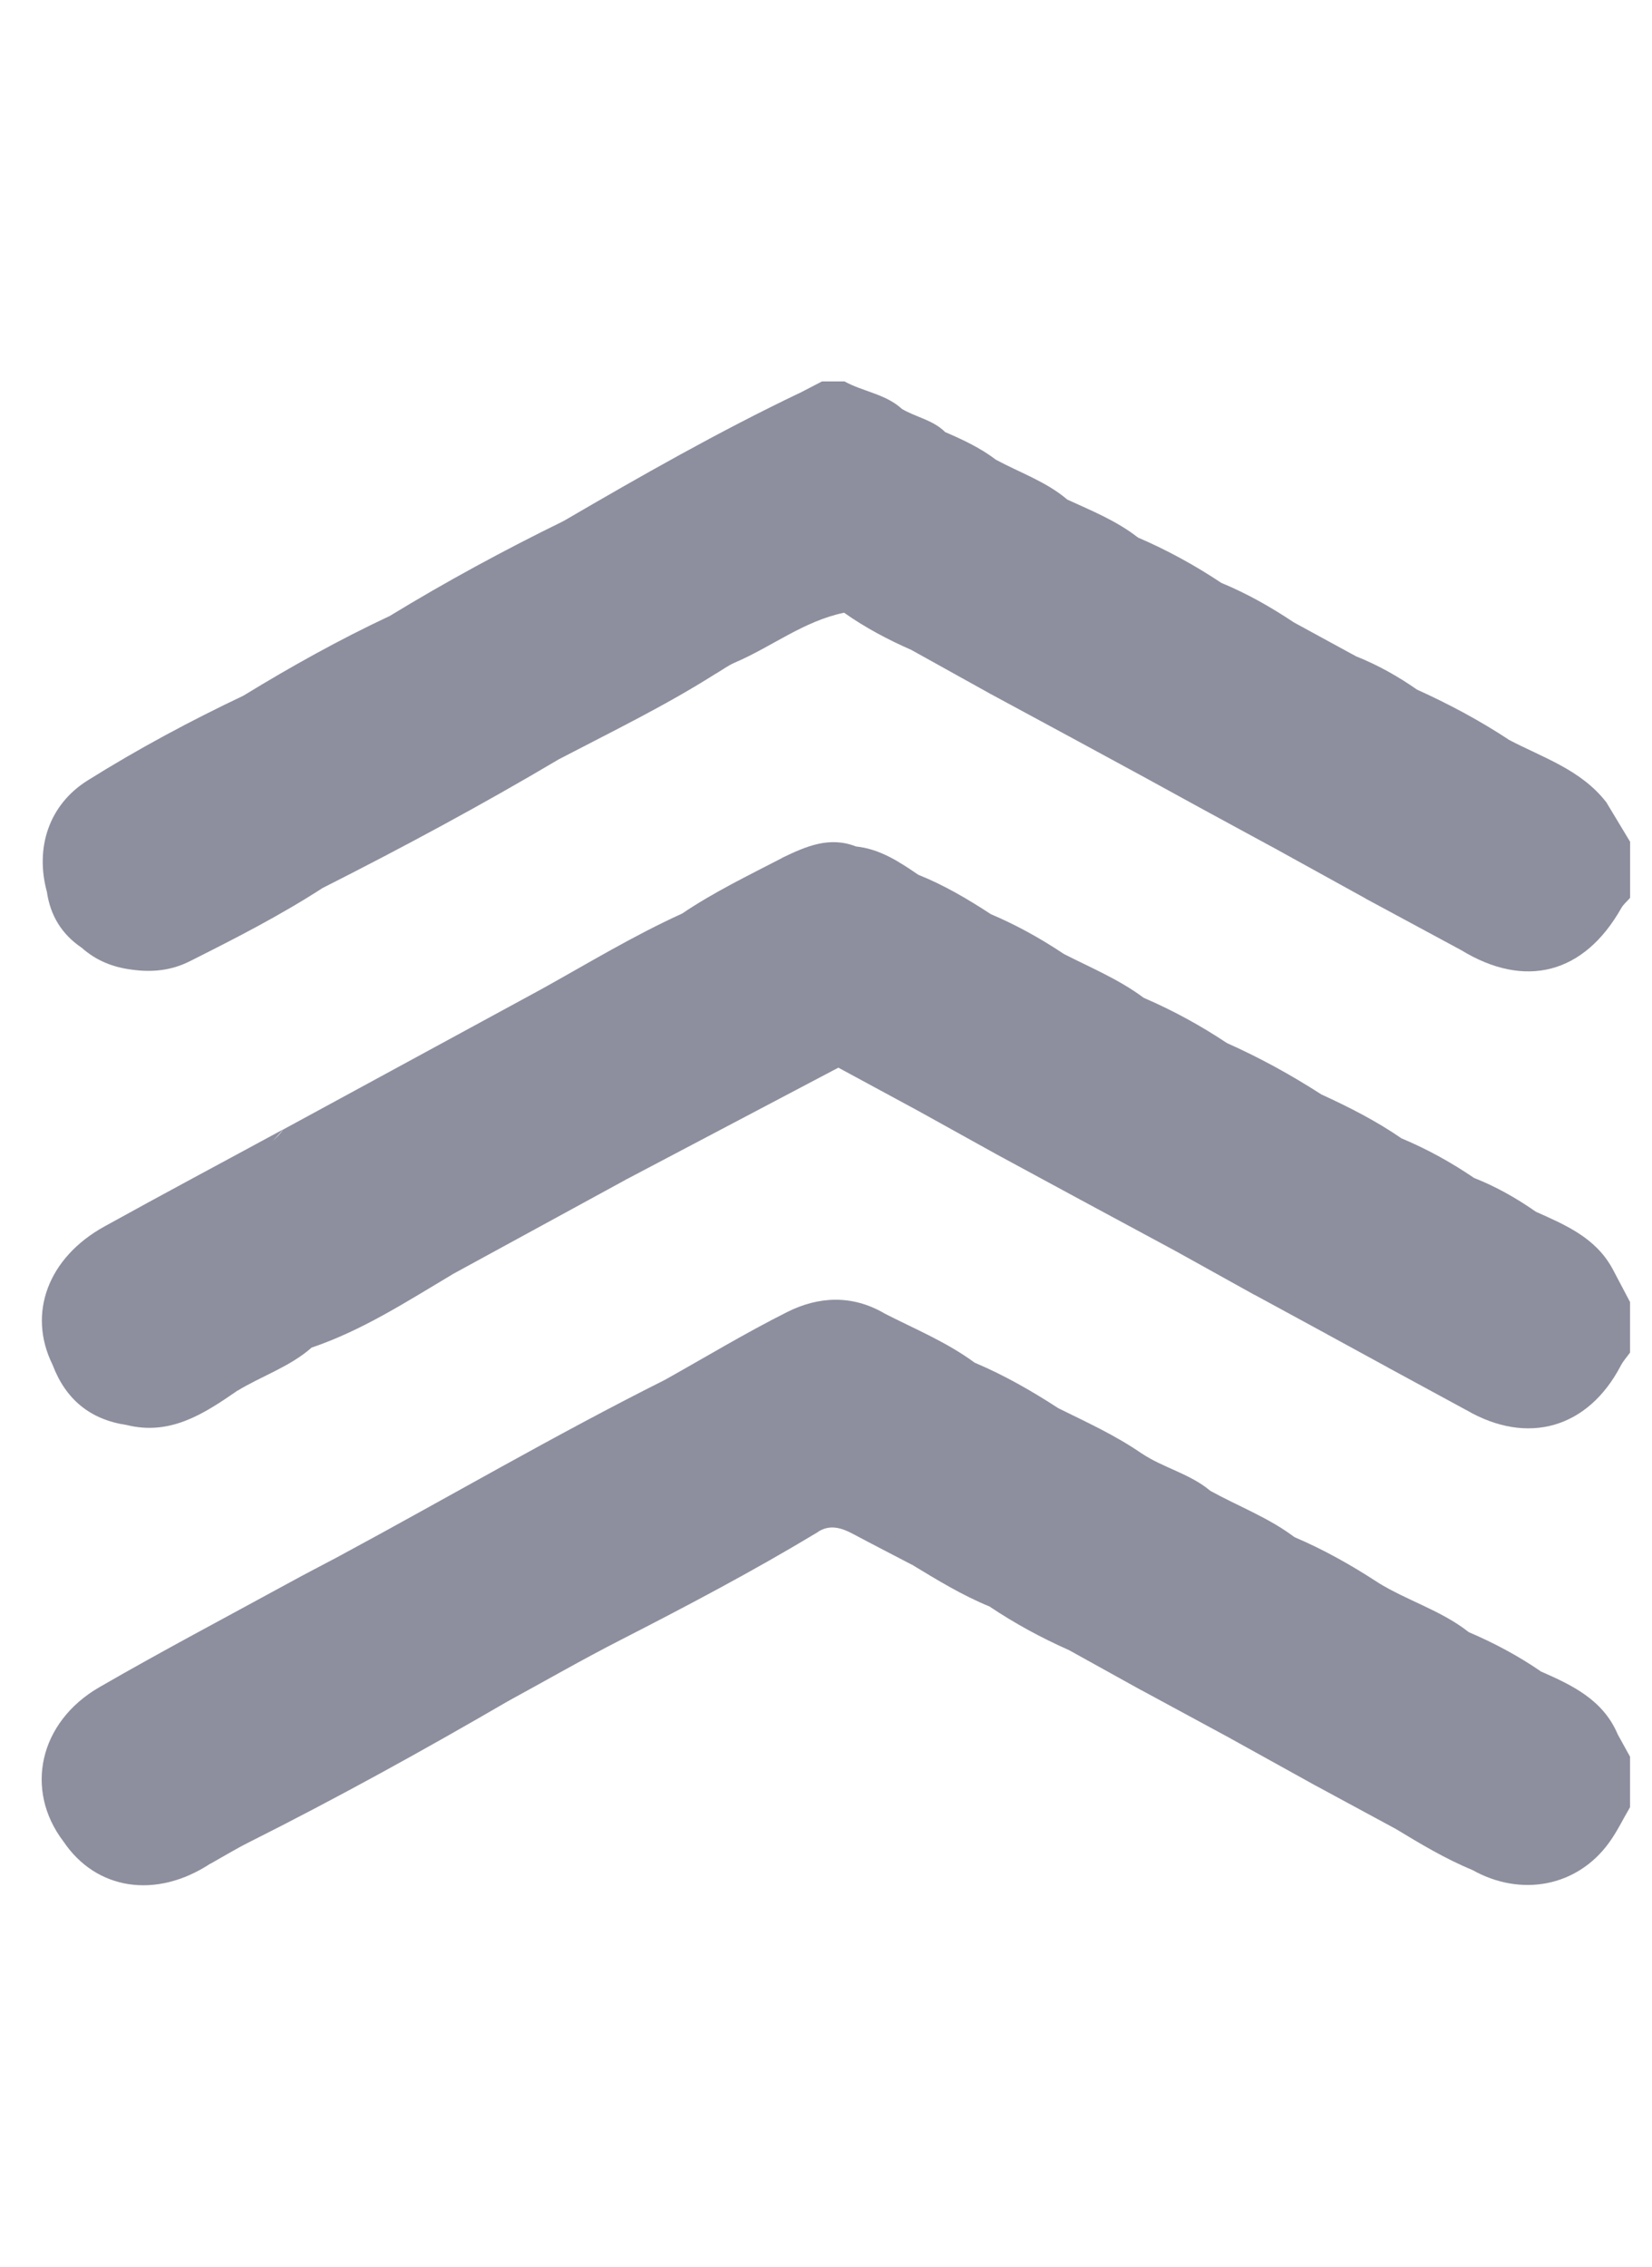 <svg width="35" height="48" viewBox="0 0 35 48" fill="none" xmlns="http://www.w3.org/2000/svg">
<path d="M17.892 8.077C18.287 8.295 18.763 8.342 19.109 8.66C19.061 8.957 18.838 9.136 18.644 9.33C16.716 11.262 14.778 13.183 12.866 15.129C12.538 15.463 12.024 15.593 11.841 16.078C10.206 17.047 8.535 17.945 6.84 18.802C6.543 18.606 6.615 18.374 6.792 18.151C6.975 17.919 7.193 17.715 7.402 17.506C10 14.911 12.596 12.315 15.191 9.716C15.721 9.186 16.343 8.774 16.937 8.325C17.096 8.242 17.256 8.159 17.415 8.077C17.573 8.077 17.732 8.077 17.891 8.077H17.892Z" fill="#8D8F9E"/>
<path d="M34.036 16.995C34.203 17.271 34.369 17.549 34.536 17.825V19.013C34.473 19.086 34.394 19.15 34.348 19.232C33.56 20.624 32.311 20.95 30.95 20.116C30.825 19.879 30.856 19.685 31.042 19.475C31.787 18.632 32.618 17.877 33.412 17.084C33.595 16.9 33.797 16.805 34.036 16.995Z" fill="#8D8F9E"/>
<path d="M34.16 26.861C34.285 27.098 34.41 27.334 34.535 27.572V28.642C34.468 28.736 34.388 28.822 34.336 28.924C33.644 30.245 32.364 30.614 31.069 29.861C30.899 29.578 31.085 29.371 31.231 29.167C31.532 28.75 31.915 28.405 32.29 28.06C32.637 27.74 32.996 27.438 33.293 27.065C33.517 26.784 33.796 26.612 34.159 26.862L34.16 26.861Z" fill="#8D8F9E"/>
<path d="M34.273 36.726C34.36 36.884 34.448 37.042 34.535 37.2V38.269C34.386 38.522 34.259 38.79 34.086 39.026C33.413 39.951 32.227 40.179 31.193 39.598C31.062 39.392 31.136 39.219 31.283 39.062C32.029 38.268 32.804 37.503 33.591 36.749C33.814 36.536 34.038 36.516 34.273 36.725V36.726Z" fill="#8D8F9E"/>
<path d="M14.083 29.222C14.947 28.739 15.795 28.226 16.679 27.783C17.344 27.45 18.049 27.416 18.727 27.806C18.768 28.099 18.589 28.285 18.405 28.47C16.254 30.626 14.103 32.781 11.945 34.93C11.565 35.308 11.102 35.599 10.763 36.024C8.963 37.07 7.142 38.075 5.281 39.009C5.002 39.149 4.734 39.312 4.461 39.465C4.104 39.188 4.311 38.948 4.515 38.719C5.068 38.099 5.652 37.505 6.241 36.926C8.157 35.044 10.059 33.149 11.935 31.228C12.617 30.528 13.365 29.89 14.083 29.224V29.222Z" fill="#8D8F9E"/>
<path d="M14.083 29.222C14.03 29.627 13.743 29.878 13.478 30.143C10.631 32.988 7.785 35.835 4.94 38.681C4.717 38.903 4.461 39.104 4.459 39.463C3.309 40.22 2.036 40.027 1.343 38.993C1.335 38.713 1.489 38.515 1.676 38.328C3.126 36.878 4.572 35.425 6.027 33.979C6.396 33.613 6.89 33.386 7.195 32.948C9.494 31.71 11.748 30.392 14.083 29.222Z" fill="#8D8F9E"/>
<path d="M16.938 8.323C16.751 8.528 16.573 8.74 16.377 8.935C13.368 11.947 10.357 14.957 7.348 17.967C7.112 18.203 6.83 18.413 6.84 18.801C5.933 19.388 4.973 19.878 4.01 20.361C3.631 20.551 3.223 20.593 2.805 20.535C2.535 20.161 2.836 19.949 3.048 19.732C4.087 18.672 5.141 17.628 6.19 16.579C7.421 15.348 8.661 14.125 9.877 12.881C10.526 12.217 11.247 11.639 11.944 11.031C13.58 10.077 15.226 9.141 16.937 8.323H16.938Z" fill="#8D8F9E"/>
<path d="M2.679 30.175C1.904 30.06 1.388 29.627 1.113 28.899C1.082 28.576 1.227 28.311 1.456 28.123C2.761 27.052 3.781 25.687 5.106 24.634C5.405 24.397 5.773 24.239 6.003 23.917C7.827 22.926 9.652 21.935 11.476 20.944C11.83 21.273 11.585 21.536 11.336 21.722C10.366 22.449 9.636 23.419 8.763 24.246C7.335 25.599 5.97 27.023 4.577 28.414C3.964 29.027 3.412 29.697 2.679 30.175Z" fill="#8D8F9E"/>
<path d="M10.763 36.024C10.859 35.667 11.097 35.392 11.342 35.145C13.72 32.753 16.108 30.371 18.494 27.988C18.563 27.919 18.65 27.867 18.727 27.808C19.378 28.142 20.06 28.42 20.653 28.859C20.727 29.191 20.482 29.365 20.293 29.553C19.305 30.532 18.363 31.557 17.301 32.459C15.948 33.274 14.553 34.009 13.148 34.728C12.343 35.139 11.558 35.591 10.763 36.024Z" fill="#8D8F9E"/>
<path d="M2.679 30.175C2.732 29.915 2.861 29.693 3.056 29.516C4.557 28.149 5.939 26.66 7.386 25.237C8.479 24.162 9.605 23.105 10.619 21.947C10.908 21.616 11.436 21.487 11.476 20.944C12.457 20.399 13.418 19.816 14.442 19.35C14.774 19.633 14.584 19.878 14.371 20.1C13.524 20.984 12.65 21.842 11.784 22.707C10.68 23.808 9.595 24.929 8.463 26.001C7.41 27 6.517 28.166 5.337 29.034C5.187 29.144 5.035 29.246 5.021 29.455C4.315 29.942 3.604 30.406 2.679 30.175Z" fill="#8D8F9E"/>
<path d="M9.584 26.987C8.619 27.56 7.676 28.174 6.601 28.537C6.316 28.285 6.516 28.088 6.67 27.878C7.233 27.106 7.992 26.522 8.65 25.841C10.668 23.757 12.78 21.768 14.774 19.659C15.316 19.087 16.009 18.698 16.58 18.161C17.075 17.923 17.572 17.704 18.136 17.925C18.318 18.122 18.29 18.314 18.124 18.504C17.956 18.698 17.773 18.879 17.592 19.061C15.36 21.297 13.117 23.526 10.889 25.768C10.579 26.079 10.22 26.328 9.891 26.616C9.765 26.726 9.596 26.786 9.583 26.986L9.584 26.987Z" fill="#8D8F9E"/>
<path d="M9.584 26.987C9.429 26.65 9.734 26.525 9.898 26.361C12.468 23.781 15.044 21.208 17.619 18.631C17.827 18.423 18.069 18.237 18.137 17.925C18.643 17.978 19.051 18.248 19.455 18.524C19.531 18.83 19.317 19.002 19.137 19.177C17.284 20.972 15.566 22.905 13.6 24.584C13.468 24.697 13.331 24.811 13.261 24.98C12.035 25.649 10.808 26.317 9.583 26.986L9.584 26.987Z" fill="#8D8F9E"/>
<path d="M11.945 11.031C11.828 11.359 11.585 11.591 11.346 11.829C8.705 14.469 6.065 17.11 3.424 19.749C3.186 19.987 2.94 20.217 2.805 20.535C2.399 20.487 2.035 20.342 1.728 20.067C1.52 19.801 1.645 19.585 1.843 19.392C3.885 17.415 5.773 15.281 7.931 13.423C8.055 13.316 8.17 13.191 8.254 13.046C9.452 12.315 10.684 11.648 11.945 11.031Z" fill="#8D8F9E"/>
<path d="M13.262 24.98C13.297 24.715 13.423 24.496 13.61 24.309C15.48 22.44 17.35 20.571 19.221 18.704C19.29 18.635 19.377 18.584 19.455 18.524C20.001 18.742 20.505 19.04 20.995 19.36C21.024 19.527 20.997 19.679 20.857 19.788C19.913 20.515 19.233 21.514 18.31 22.263C18.14 22.401 17.966 22.528 17.762 22.609C16.262 23.399 14.762 24.189 13.262 24.979V24.98Z" fill="#8D8F9E"/>
<path d="M34.036 16.995C33.115 17.7 32.324 18.541 31.53 19.377C31.314 19.603 31.142 19.868 30.949 20.116C30.279 19.755 29.61 19.394 28.94 19.033C28.713 18.786 28.764 18.561 28.947 18.298C29.354 17.713 29.944 17.306 30.397 16.765C30.634 16.483 30.93 16.248 31.182 15.974C31.386 15.751 31.621 15.575 31.956 15.66C32.687 16.045 33.503 16.3 34.036 16.995Z" fill="#8D8F9E"/>
<path d="M11.841 16.078C11.82 15.769 12.005 15.567 12.205 15.367C14.313 13.261 16.419 11.155 18.526 9.047C18.695 8.878 18.863 8.712 19.109 8.66C19.408 8.836 19.769 8.894 20.025 9.15C20.087 9.503 19.835 9.695 19.623 9.892C18.197 11.228 16.956 12.758 15.382 13.941C15.286 14.013 15.155 14.101 15.167 14.264C14.099 14.942 12.961 15.494 11.841 16.078Z" fill="#8D8F9E"/>
<path d="M7.195 32.949C7.181 33.181 7.057 33.354 6.9 33.511C5.142 35.266 3.385 37.025 1.625 38.779C1.541 38.861 1.438 38.923 1.344 38.995C0.512 37.904 0.829 36.464 2.107 35.727C3.422 34.968 4.766 34.259 6.099 33.531C6.461 33.332 6.83 33.143 7.195 32.949Z" fill="#8D8F9E"/>
<path d="M24.908 26.493C24.235 26.13 23.562 25.768 22.889 25.405C22.673 25.17 22.703 24.947 22.913 24.724C23.706 23.892 24.523 23.085 25.347 22.284C25.527 22.11 25.746 22.042 25.997 22.089C26.692 22.399 27.355 22.764 27.994 23.175C28.025 23.388 27.945 23.557 27.798 23.708C26.914 24.611 26.014 25.499 25.122 26.396C25.065 26.453 24.987 26.474 24.91 26.493H24.908Z" fill="#8D8F9E"/>
<path d="M29.192 33.511C29.815 33.897 30.536 34.103 31.119 34.563C31.182 34.839 31.003 35.006 30.837 35.174C30.078 35.946 29.306 36.707 28.54 37.472C28.35 37.661 28.132 37.774 27.869 37.81C27.278 37.483 26.687 37.154 26.094 36.827C25.861 36.564 25.929 36.33 26.151 36.099C26.934 35.288 27.735 34.493 28.541 33.705C28.723 33.527 28.939 33.458 29.19 33.511H29.192Z" fill="#8D8F9E"/>
<path d="M17.301 32.458C17.349 32.218 17.472 32.009 17.635 31.842C18.621 30.827 19.587 29.792 20.654 28.858C21.274 29.12 21.855 29.452 22.417 29.817C22.557 30.132 22.472 30.397 22.212 30.601C21.449 31.197 20.844 31.948 20.181 32.643C19.941 32.896 19.636 33.019 19.322 33.136C18.906 32.918 18.487 32.704 18.073 32.483C17.817 32.347 17.565 32.27 17.301 32.458Z" fill="#8D8F9E"/>
<path d="M31.956 15.658C31.131 16.464 30.295 17.257 29.487 18.08C29.233 18.34 28.966 18.625 28.94 19.031C28.27 18.661 27.599 18.292 26.93 17.922C26.709 17.654 26.853 17.448 27.045 17.251C27.819 16.46 28.601 15.676 29.392 14.902C29.57 14.727 29.779 14.634 30.021 14.603C30.692 14.907 31.34 15.252 31.956 15.657V15.658Z" fill="#8D8F9E"/>
<path d="M8.254 13.046C8.272 13.41 8.015 13.614 7.793 13.836C5.934 15.695 4.075 17.553 2.217 19.413C2.023 19.607 1.795 19.778 1.727 20.067C1.31 19.784 1.069 19.392 0.995 18.896C1.062 18.711 1.153 18.534 1.296 18.399C2.455 17.312 3.436 16.038 4.747 15.108C4.899 15.001 5.027 14.85 5.171 14.723C6.17 14.112 7.193 13.543 8.254 13.045L8.254 13.046Z" fill="#8D8F9E"/>
<path d="M29.192 33.511C28.17 34.399 27.263 35.404 26.298 36.351C26.166 36.481 26.106 36.645 26.096 36.827C25.458 36.482 24.819 36.137 24.181 35.791C23.994 35.46 24.193 35.221 24.395 35.008C25.136 34.226 25.907 33.47 26.677 32.716C26.897 32.499 27.144 32.448 27.429 32.552C28.048 32.816 28.631 33.144 29.193 33.511H29.192Z" fill="#8D8F9E"/>
<path d="M16.581 18.161C15.743 19.32 14.63 20.219 13.649 21.241C12.393 22.549 11.089 23.809 9.81 25.095C8.838 26.073 7.873 27.058 6.904 28.04C6.764 28.182 6.637 28.332 6.601 28.538C6.134 28.948 5.541 29.138 5.021 29.456C4.889 29.053 5.165 28.834 5.413 28.61C6.655 27.489 7.775 26.243 8.974 25.082C9.778 24.303 10.544 23.486 11.36 22.717C12.319 21.813 13.236 20.865 14.168 19.931C14.325 19.774 14.407 19.571 14.442 19.352C15.12 18.893 15.857 18.538 16.581 18.163V18.161Z" fill="#8D8F9E"/>
<path d="M25.996 22.09C24.969 22.976 24.064 23.986 23.097 24.931C22.965 25.06 22.899 25.221 22.889 25.405C22.295 25.084 21.702 24.762 21.109 24.442C20.904 24.17 20.974 23.927 21.193 23.704C21.977 22.896 22.772 22.098 23.583 21.317C23.765 21.141 23.973 21.052 24.23 21.129C24.849 21.396 25.438 21.717 25.997 22.09H25.996Z" fill="#8D8F9E"/>
<path d="M24.108 11.382C24.726 11.648 25.315 11.97 25.875 12.343C25.951 12.649 25.742 12.826 25.557 12.994C24.795 13.678 24.12 14.446 23.393 15.166C23.176 15.38 22.944 15.547 22.636 15.586C22.087 15.288 21.537 14.992 20.986 14.695C20.782 14.46 20.805 14.236 21.015 14.018C21.831 13.172 22.657 12.336 23.511 11.528C23.681 11.368 23.879 11.314 24.107 11.381L24.108 11.382Z" fill="#8D8F9E"/>
<path d="M24.908 26.493C24.917 26.287 24.998 26.115 25.144 25.971C26.093 25.04 27.044 24.107 27.993 23.175C28.581 23.444 29.156 23.736 29.691 24.105C29.743 24.323 29.632 24.48 29.492 24.628C28.64 25.523 27.731 26.362 26.889 27.268C26.806 27.357 26.68 27.37 26.574 27.418C26.018 27.109 25.464 26.801 24.908 26.493Z" fill="#8D8F9E"/>
<path d="M24.228 21.128C23.211 21.993 22.321 22.989 21.374 23.925C21.233 24.065 21.154 24.247 21.108 24.441C20.551 24.133 19.995 23.824 19.439 23.516C19.208 23.254 19.27 23.02 19.495 22.786C20.277 21.975 21.078 21.182 21.884 20.393C22.067 20.215 22.282 20.147 22.533 20.198C23.107 20.492 23.707 20.738 24.228 21.128Z" fill="#8D8F9E"/>
<path d="M34.273 36.726C34.089 36.738 33.925 36.802 33.797 36.935C32.931 37.824 31.998 38.648 31.194 39.599C30.617 39.361 30.085 39.04 29.554 38.719C29.417 38.443 29.522 38.213 29.711 38.018C30.496 37.208 31.281 36.397 32.109 35.629C32.265 35.485 32.454 35.446 32.644 35.394C33.312 35.686 33.965 35.997 34.274 36.727L34.273 36.726Z" fill="#8D8F9E"/>
<path d="M19.322 33.136C20.061 32.339 20.752 31.493 21.582 30.785C21.913 30.502 22.235 30.224 22.417 29.818C23.022 30.117 23.636 30.396 24.193 30.782C24.316 31.041 24.13 31.186 23.979 31.337C23.214 32.106 22.446 32.868 21.682 33.638C21.479 33.844 21.244 33.966 20.967 34.02C20.388 33.784 19.856 33.458 19.323 33.135L19.322 33.136Z" fill="#8D8F9E"/>
<path d="M34.16 26.861C33.965 26.905 33.763 26.967 33.64 27.122C32.86 28.109 31.727 28.763 31.069 29.862C30.522 29.565 29.974 29.267 29.427 28.971C29.25 28.764 29.302 28.571 29.469 28.394C30.309 27.509 31.174 26.651 32.057 25.809C32.18 25.691 32.339 25.593 32.534 25.657C33.164 25.939 33.804 26.209 34.16 26.862V26.861Z" fill="#8D8F9E"/>
<path d="M32.643 35.392C31.953 36.285 31.068 36.989 30.308 37.815C30.04 38.106 29.773 38.39 29.552 38.719C28.992 38.415 28.431 38.113 27.87 37.81C28.898 36.672 29.98 35.588 31.119 34.563C31.653 34.791 32.164 35.063 32.643 35.392Z" fill="#8D8F9E"/>
<path d="M24.108 11.382C23.061 12.278 22.143 13.304 21.164 14.269C21.047 14.384 20.999 14.534 20.988 14.696C20.433 14.388 19.879 14.08 19.324 13.772C19.167 13.474 19.284 13.248 19.497 13.032C20.245 12.271 20.999 11.515 21.761 10.767C22.009 10.523 22.281 10.428 22.61 10.578C23.126 10.814 23.655 11.028 24.108 11.382Z" fill="#8D8F9E"/>
<path d="M22.533 20.198C21.568 21.145 20.603 22.092 19.64 23.039C19.508 23.168 19.451 23.332 19.439 23.516C18.88 23.213 18.322 22.911 17.762 22.609C17.978 21.941 18.624 21.653 19.049 21.17C19.633 20.504 20.224 19.831 20.996 19.36C21.536 19.589 22.046 19.872 22.534 20.198H22.533Z" fill="#8D8F9E"/>
<path d="M20.966 34.02C21.978 32.877 23.073 31.817 24.192 30.78C24.649 31.085 25.207 31.206 25.635 31.564C25.753 31.817 25.757 32.045 25.539 32.259C24.692 33.098 23.804 33.895 23.02 34.797C22.923 34.908 22.781 34.92 22.646 34.942C22.059 34.682 21.498 34.377 20.965 34.02H20.966Z" fill="#8D8F9E"/>
<path d="M22.647 34.942C23.157 34.19 23.751 33.514 24.435 32.915C24.889 32.516 25.409 32.169 25.635 31.566C26.232 31.896 26.878 32.137 27.428 32.553C27.305 32.615 27.155 32.649 27.065 32.743C26.099 33.756 24.979 34.623 24.18 35.792C23.669 35.509 23.157 35.226 22.646 34.942L22.647 34.942Z" fill="#8D8F9E"/>
<path d="M22.636 15.586C23.658 14.447 24.7 13.328 25.875 12.343C26.418 12.567 26.926 12.856 27.414 13.181C27.442 13.467 27.276 13.655 27.091 13.839C26.372 14.56 25.648 15.279 24.932 16.003C24.718 16.22 24.481 16.375 24.179 16.423C23.665 16.144 23.15 15.864 22.636 15.586Z" fill="#8D8F9E"/>
<path d="M26.574 27.418C26.662 27.245 26.714 27.037 26.845 26.905C27.782 25.96 28.677 24.972 29.691 24.105C30.232 24.331 30.743 24.613 31.227 24.942C31.274 25.136 31.201 25.288 31.068 25.425C30.182 26.331 29.294 27.237 28.374 28.108C28.301 28.175 28.208 28.215 28.118 28.255C27.603 27.975 27.089 27.696 26.574 27.416L26.574 27.418Z" fill="#8D8F9E"/>
<path d="M30.021 14.604C29.218 15.555 28.277 16.372 27.421 17.271C27.232 17.469 27 17.636 26.93 17.923C26.449 17.662 25.968 17.401 25.488 17.14C25.276 16.88 25.387 16.665 25.583 16.463C26.364 15.651 27.16 14.854 27.973 14.073C28.186 13.868 28.428 13.766 28.723 13.895C29.185 14.079 29.616 14.32 30.022 14.604H30.021Z" fill="#8D8F9E"/>
<path d="M15.167 14.264C15.061 14.089 15.16 13.964 15.275 13.848C16.839 12.263 18.376 10.65 20.025 9.15C20.403 9.313 20.776 9.487 21.105 9.739C21.146 10.029 20.968 10.213 20.787 10.396C20.07 11.118 19.347 11.834 18.632 12.558C18.418 12.775 18.182 12.931 17.879 12.976C17.029 13.152 16.348 13.698 15.569 14.031C15.427 14.092 15.301 14.187 15.168 14.265L15.167 14.264Z" fill="#8D8F9E"/>
<path d="M17.879 12.975C18.896 11.837 19.981 10.768 21.107 9.739C21.612 10.011 22.165 10.199 22.611 10.578C22.501 10.622 22.365 10.637 22.285 10.712C21.248 11.683 20.161 12.605 19.326 13.771C18.82 13.549 18.332 13.293 17.88 12.973L17.879 12.975Z" fill="#8D8F9E"/>
<path d="M28.118 28.256C28.13 28.073 28.195 27.912 28.327 27.783C29.296 26.838 30.198 25.826 31.227 24.943C31.693 25.126 32.124 25.37 32.534 25.656C31.65 26.557 30.765 27.459 29.882 28.362C29.704 28.544 29.494 28.705 29.427 28.97C28.99 28.732 28.555 28.494 28.118 28.256Z" fill="#8D8F9E"/>
<path d="M6.002 23.917C5.462 24.507 4.941 25.116 4.378 25.683C3.302 26.767 2.203 27.828 1.112 28.897C0.579 27.817 1.013 26.635 2.21 25.973C3.468 25.277 4.738 24.601 6.002 23.915V23.917Z" fill="#8D8F9E"/>
<path d="M28.722 13.895C28.476 13.948 28.311 14.121 28.143 14.289C27.387 15.045 26.632 15.801 25.877 16.555C25.708 16.724 25.541 16.893 25.488 17.14C25.051 16.9 24.616 16.662 24.179 16.423C25.198 15.283 26.282 14.21 27.414 13.181C27.85 13.418 28.286 13.656 28.722 13.894V13.895Z" fill="#8D8F9E"/>
<path d="M5.171 14.725C4.947 15.274 4.433 15.579 4.058 15.996C3.246 16.9 2.351 17.732 1.49 18.593C1.35 18.735 1.197 18.856 0.996 18.896C0.738 17.963 1.03 17.044 1.856 16.527C2.922 15.86 4.033 15.264 5.171 14.725Z" fill="#8D8F9E"/>
</svg>
